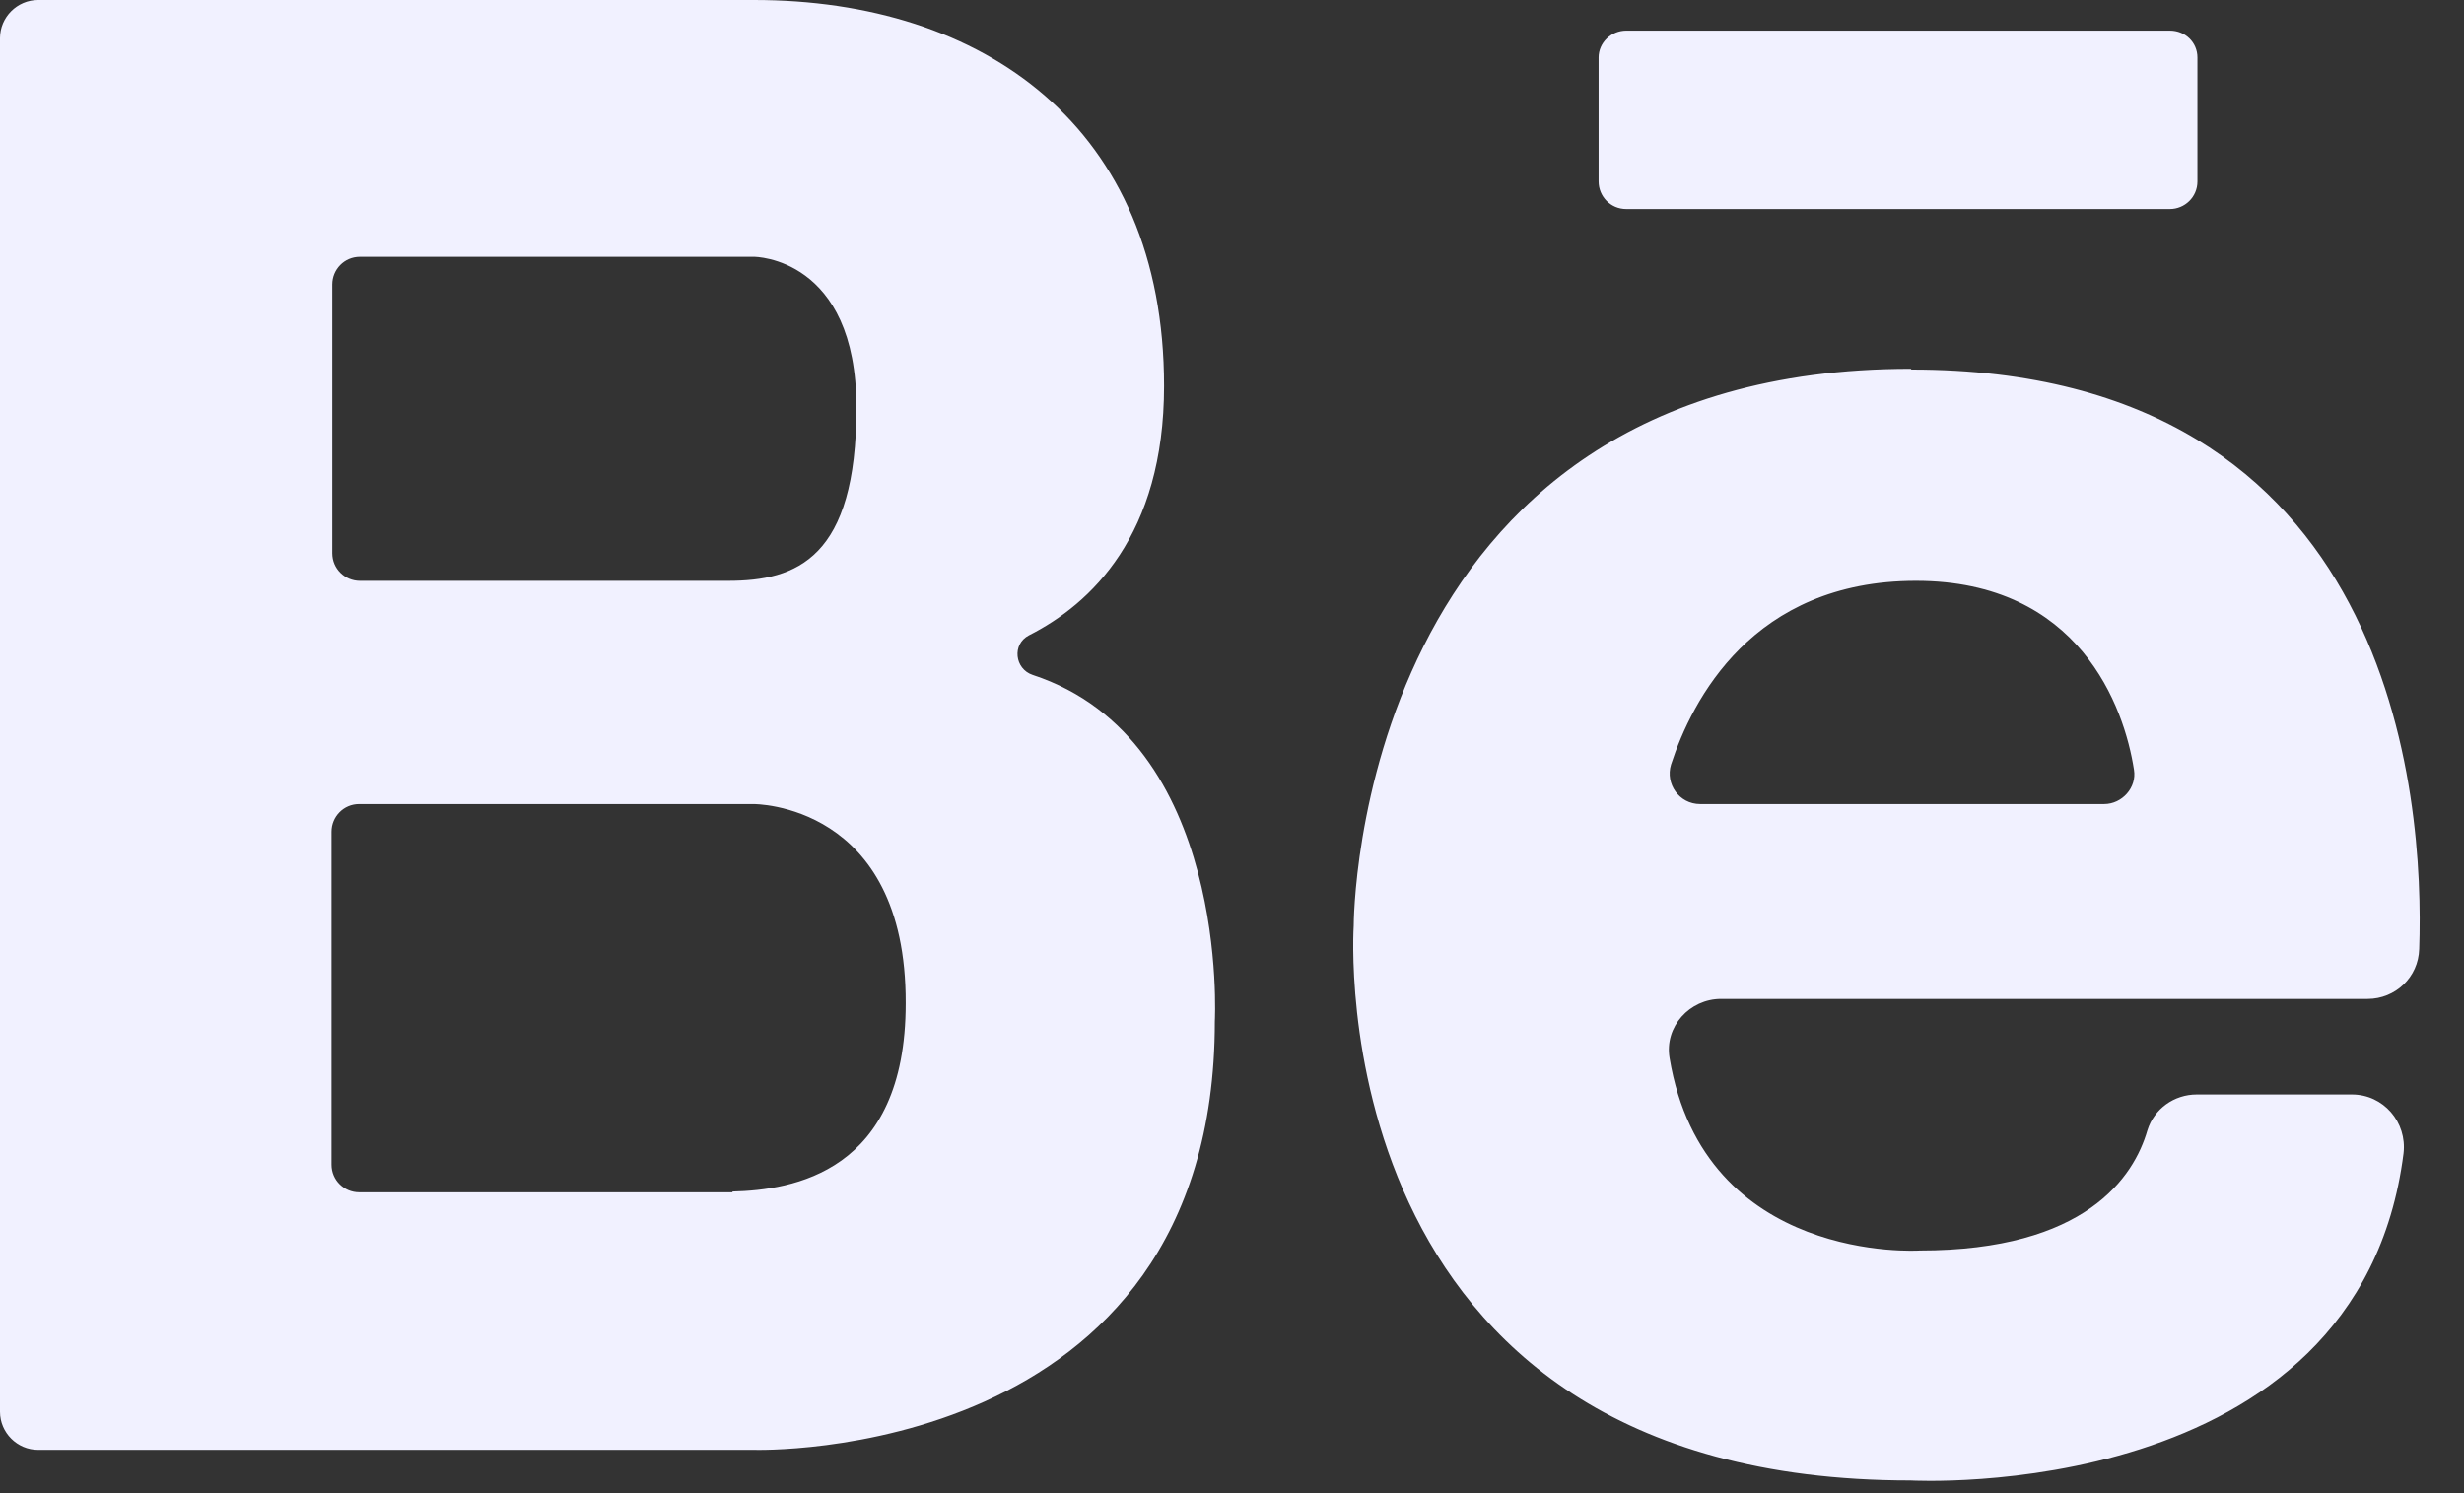 <?xml version="1.0" encoding="utf-8"?>
<svg xmlns="http://www.w3.org/2000/svg" fill="none" height="100%" overflow="visible" preserveAspectRatio="none" style="display: block;" viewBox="0 0 33 20" width="100%">
<rect x="0" y="0" width="33" height="20" fill="#333333" stroke="none"/>
<path d="M25.59 4.94C18.14 4.94 18.13 12.36 18.13 12.4C18.13 12.4 17.62 19.83 25.59 19.83C25.59 19.83 31.59 20.17 32.19 15.45C32.24 15.03 31.92 14.66 31.5 14.66H29.42C29.12 14.66 28.85 14.85 28.76 15.14C28.58 15.76 27.94 16.75 25.71 16.75C25.71 16.75 22.82 16.94 22.36 14.17C22.29 13.75 22.63 13.38 23.05 13.38H31.71C32.08 13.38 32.39 13.09 32.4 12.71C32.47 10.72 32.1 4.95 25.6 4.95L25.59 4.94ZM22.77 10.77C22.49 10.77 22.3 10.5 22.38 10.24C22.66 9.38 23.47 7.78 25.66 7.78C27.85 7.78 28.45 9.47 28.58 10.31C28.62 10.55 28.42 10.77 28.18 10.77H22.77ZM13.83 9.04C13.59 8.96 13.55 8.63 13.78 8.51C14.61 8.09 15.59 7.17 15.59 5.17C15.59 1.7 13.17 0 10.1 0H0.51C0.23 0 0 0.23 0 0.51V18.91C0 19.19 0.23 19.42 0.51 19.42H10.1C10.1 19.42 16.27 19.61 16.27 13.68C16.27 13.68 16.48 9.91 13.83 9.04ZM4.45 3.81C4.45 3.61 4.61 3.44 4.82 3.44H10.1C10.1 3.44 11.47 3.44 11.47 5.46C11.47 7.48 10.67 7.78 9.75 7.78H4.82C4.62 7.78 4.45 7.62 4.45 7.41V3.81ZM9.81 15.97H4.81C4.61 15.97 4.44 15.81 4.44 15.6V11.14C4.44 10.94 4.6 10.77 4.81 10.77H10.09C10.09 10.77 12.14 10.75 12.13 13.44C12.13 15.71 10.61 15.94 9.81 15.96V15.97ZM21.41 0.77V2.43C21.41 2.63 21.57 2.8 21.78 2.8H29.06C29.26 2.8 29.43 2.64 29.43 2.43V0.77C29.43 0.57 29.27 0.41 29.06 0.41H21.78C21.58 0.41 21.41 0.57 21.41 0.77Z" fill="#F1F1FF" id="Vector"/>
</svg>